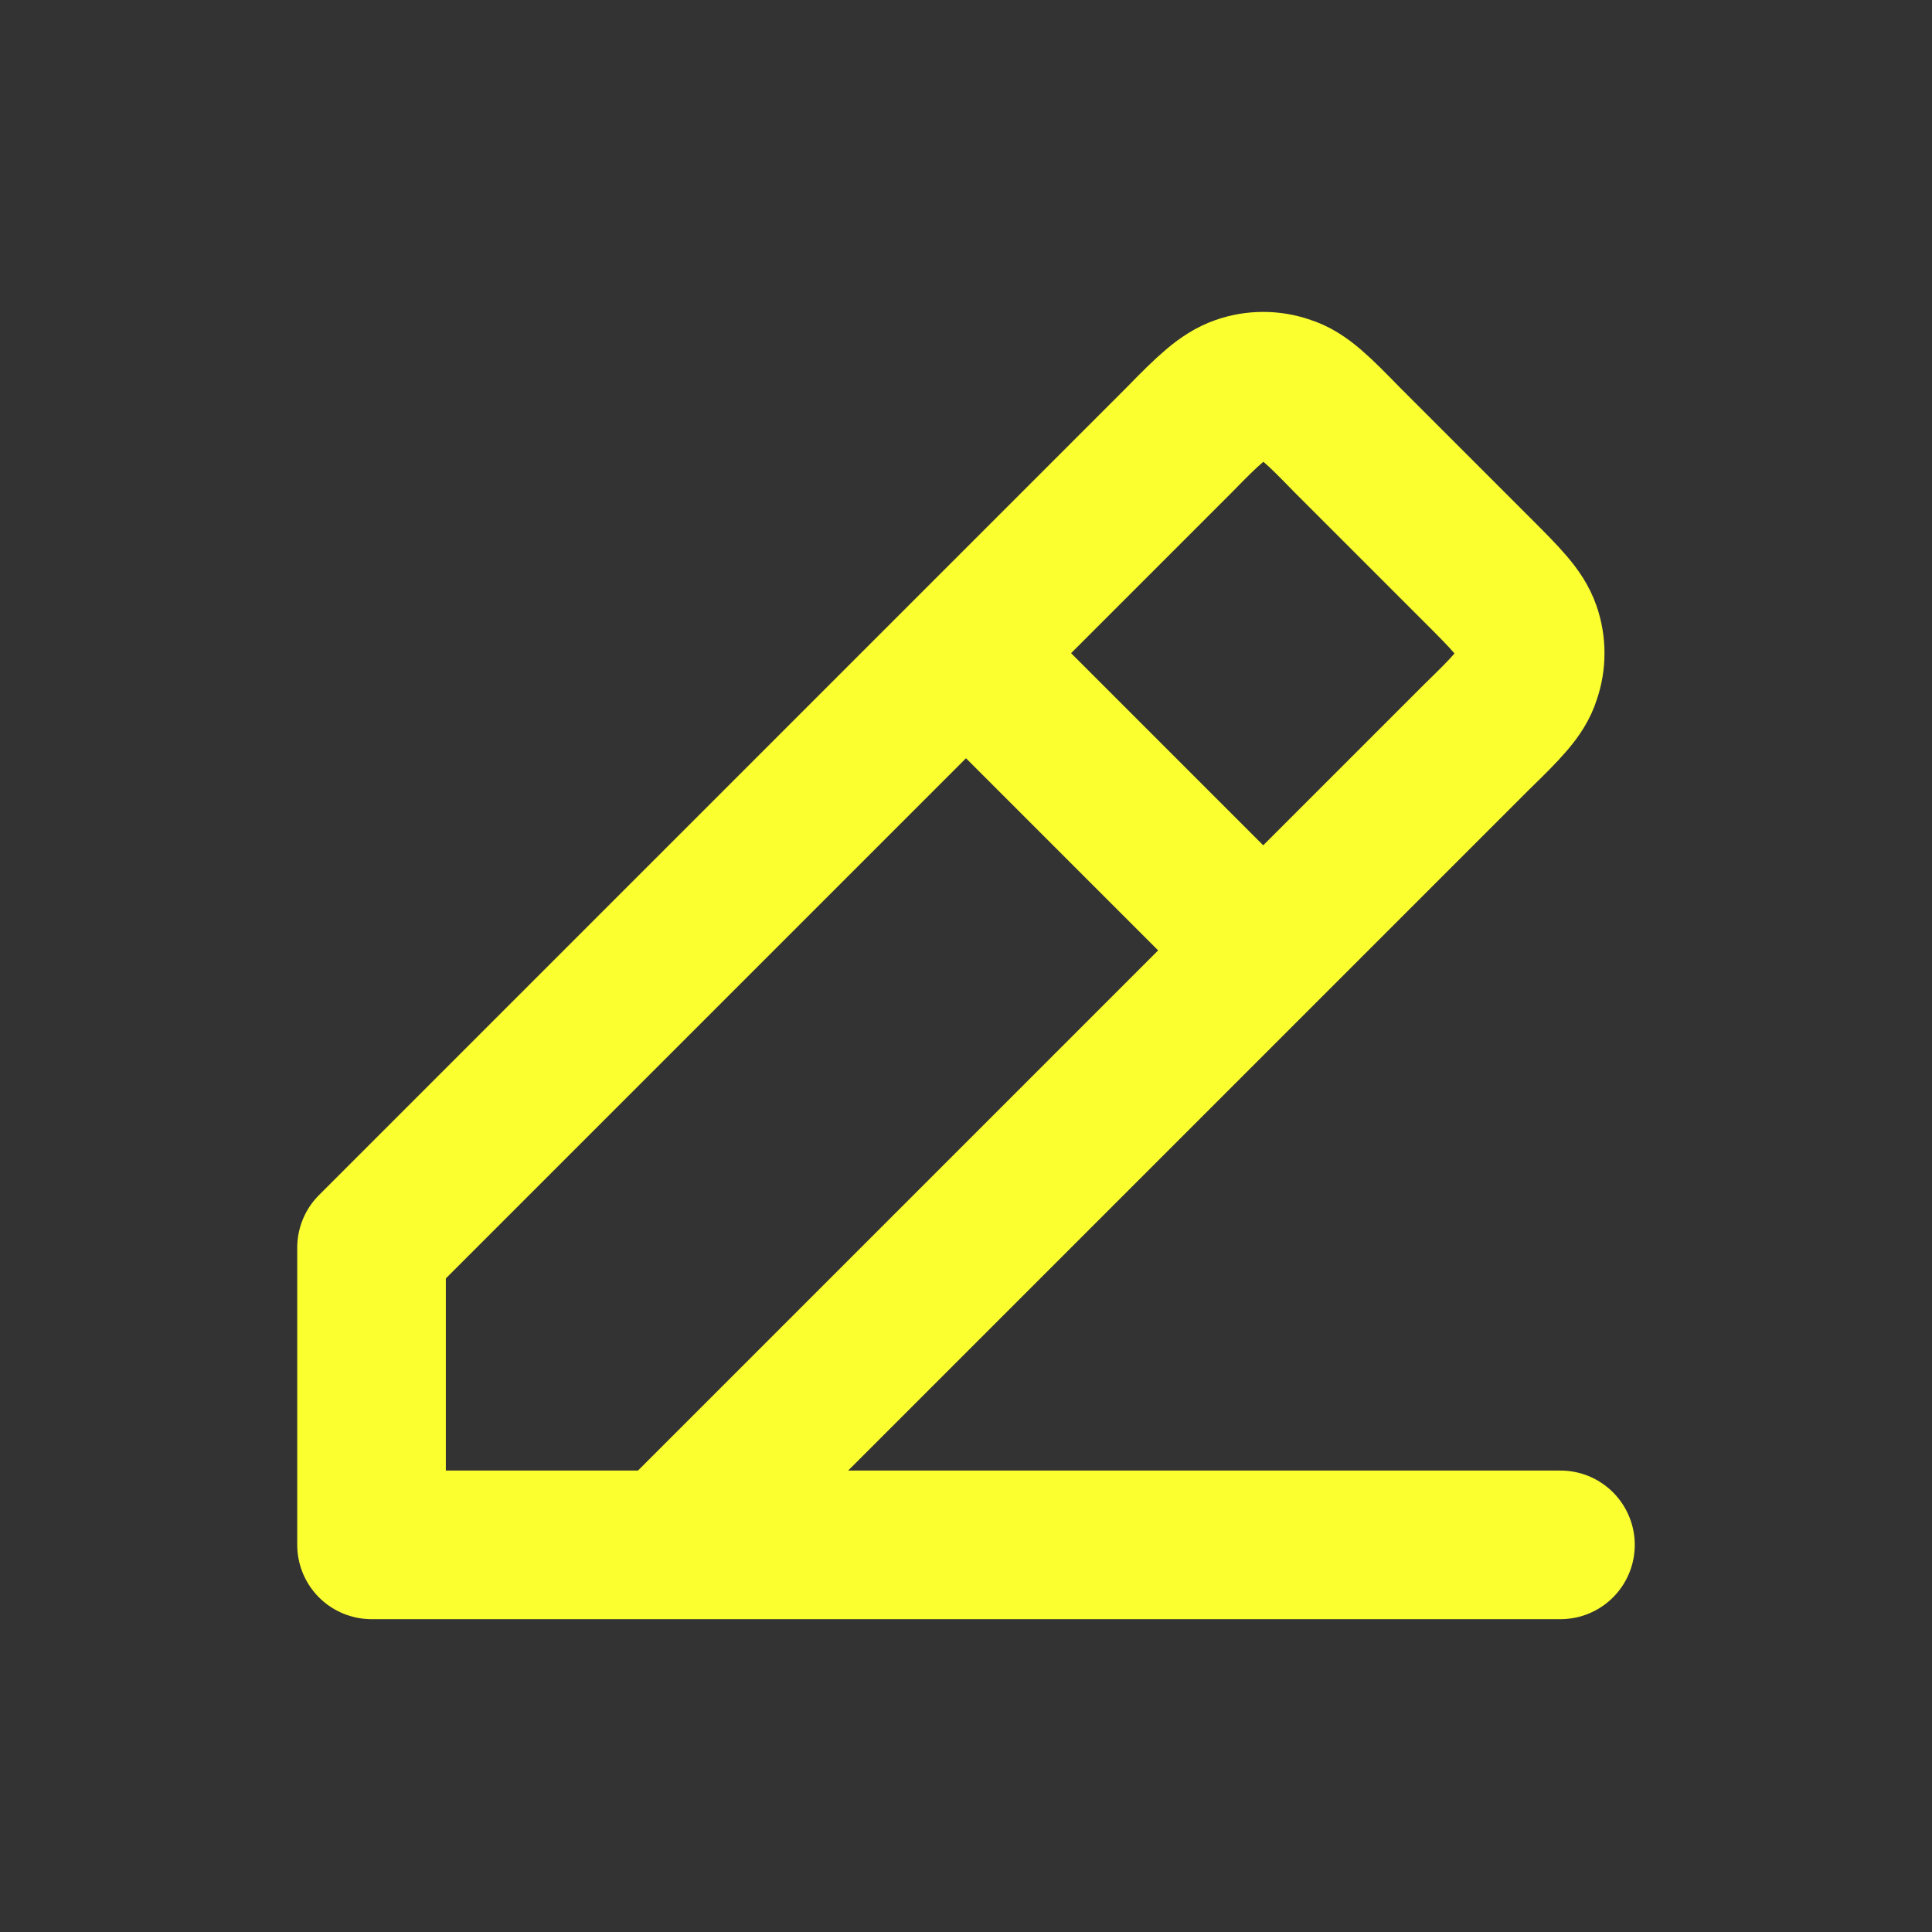 <?xml version="1.0" encoding="UTF-8"?><svg id="Layer_2" xmlns="http://www.w3.org/2000/svg" viewBox="0 0 26 26"><rect x="0" y="0" width="26" height="26" fill="#333333" stroke="none"/><defs><style>.cls-1{stroke:#fbff30;stroke-linecap:round;stroke-linejoin:round;stroke-width:2px;}.cls-1,.cls-2{fill:none;}</style></defs><g id="Layer_1-2"><rect class="cls-2" width="26" height="26"/><path class="cls-1" d="m5,20.79h16m-16,0v-4l8-8m-8,12h4l8-8m-4-4l2.87-2.87h0c.39-.4.59-.59.82-.67.2-.07.42-.07.62,0,.23.07.43.27.82.67l1.74,1.74c.4.4.59.59.67.82.07.2.07.42,0,.62-.07.23-.27.43-.67.82h0s-2.87,2.87-2.87,2.87m-4-4l4,4"/></g></svg>